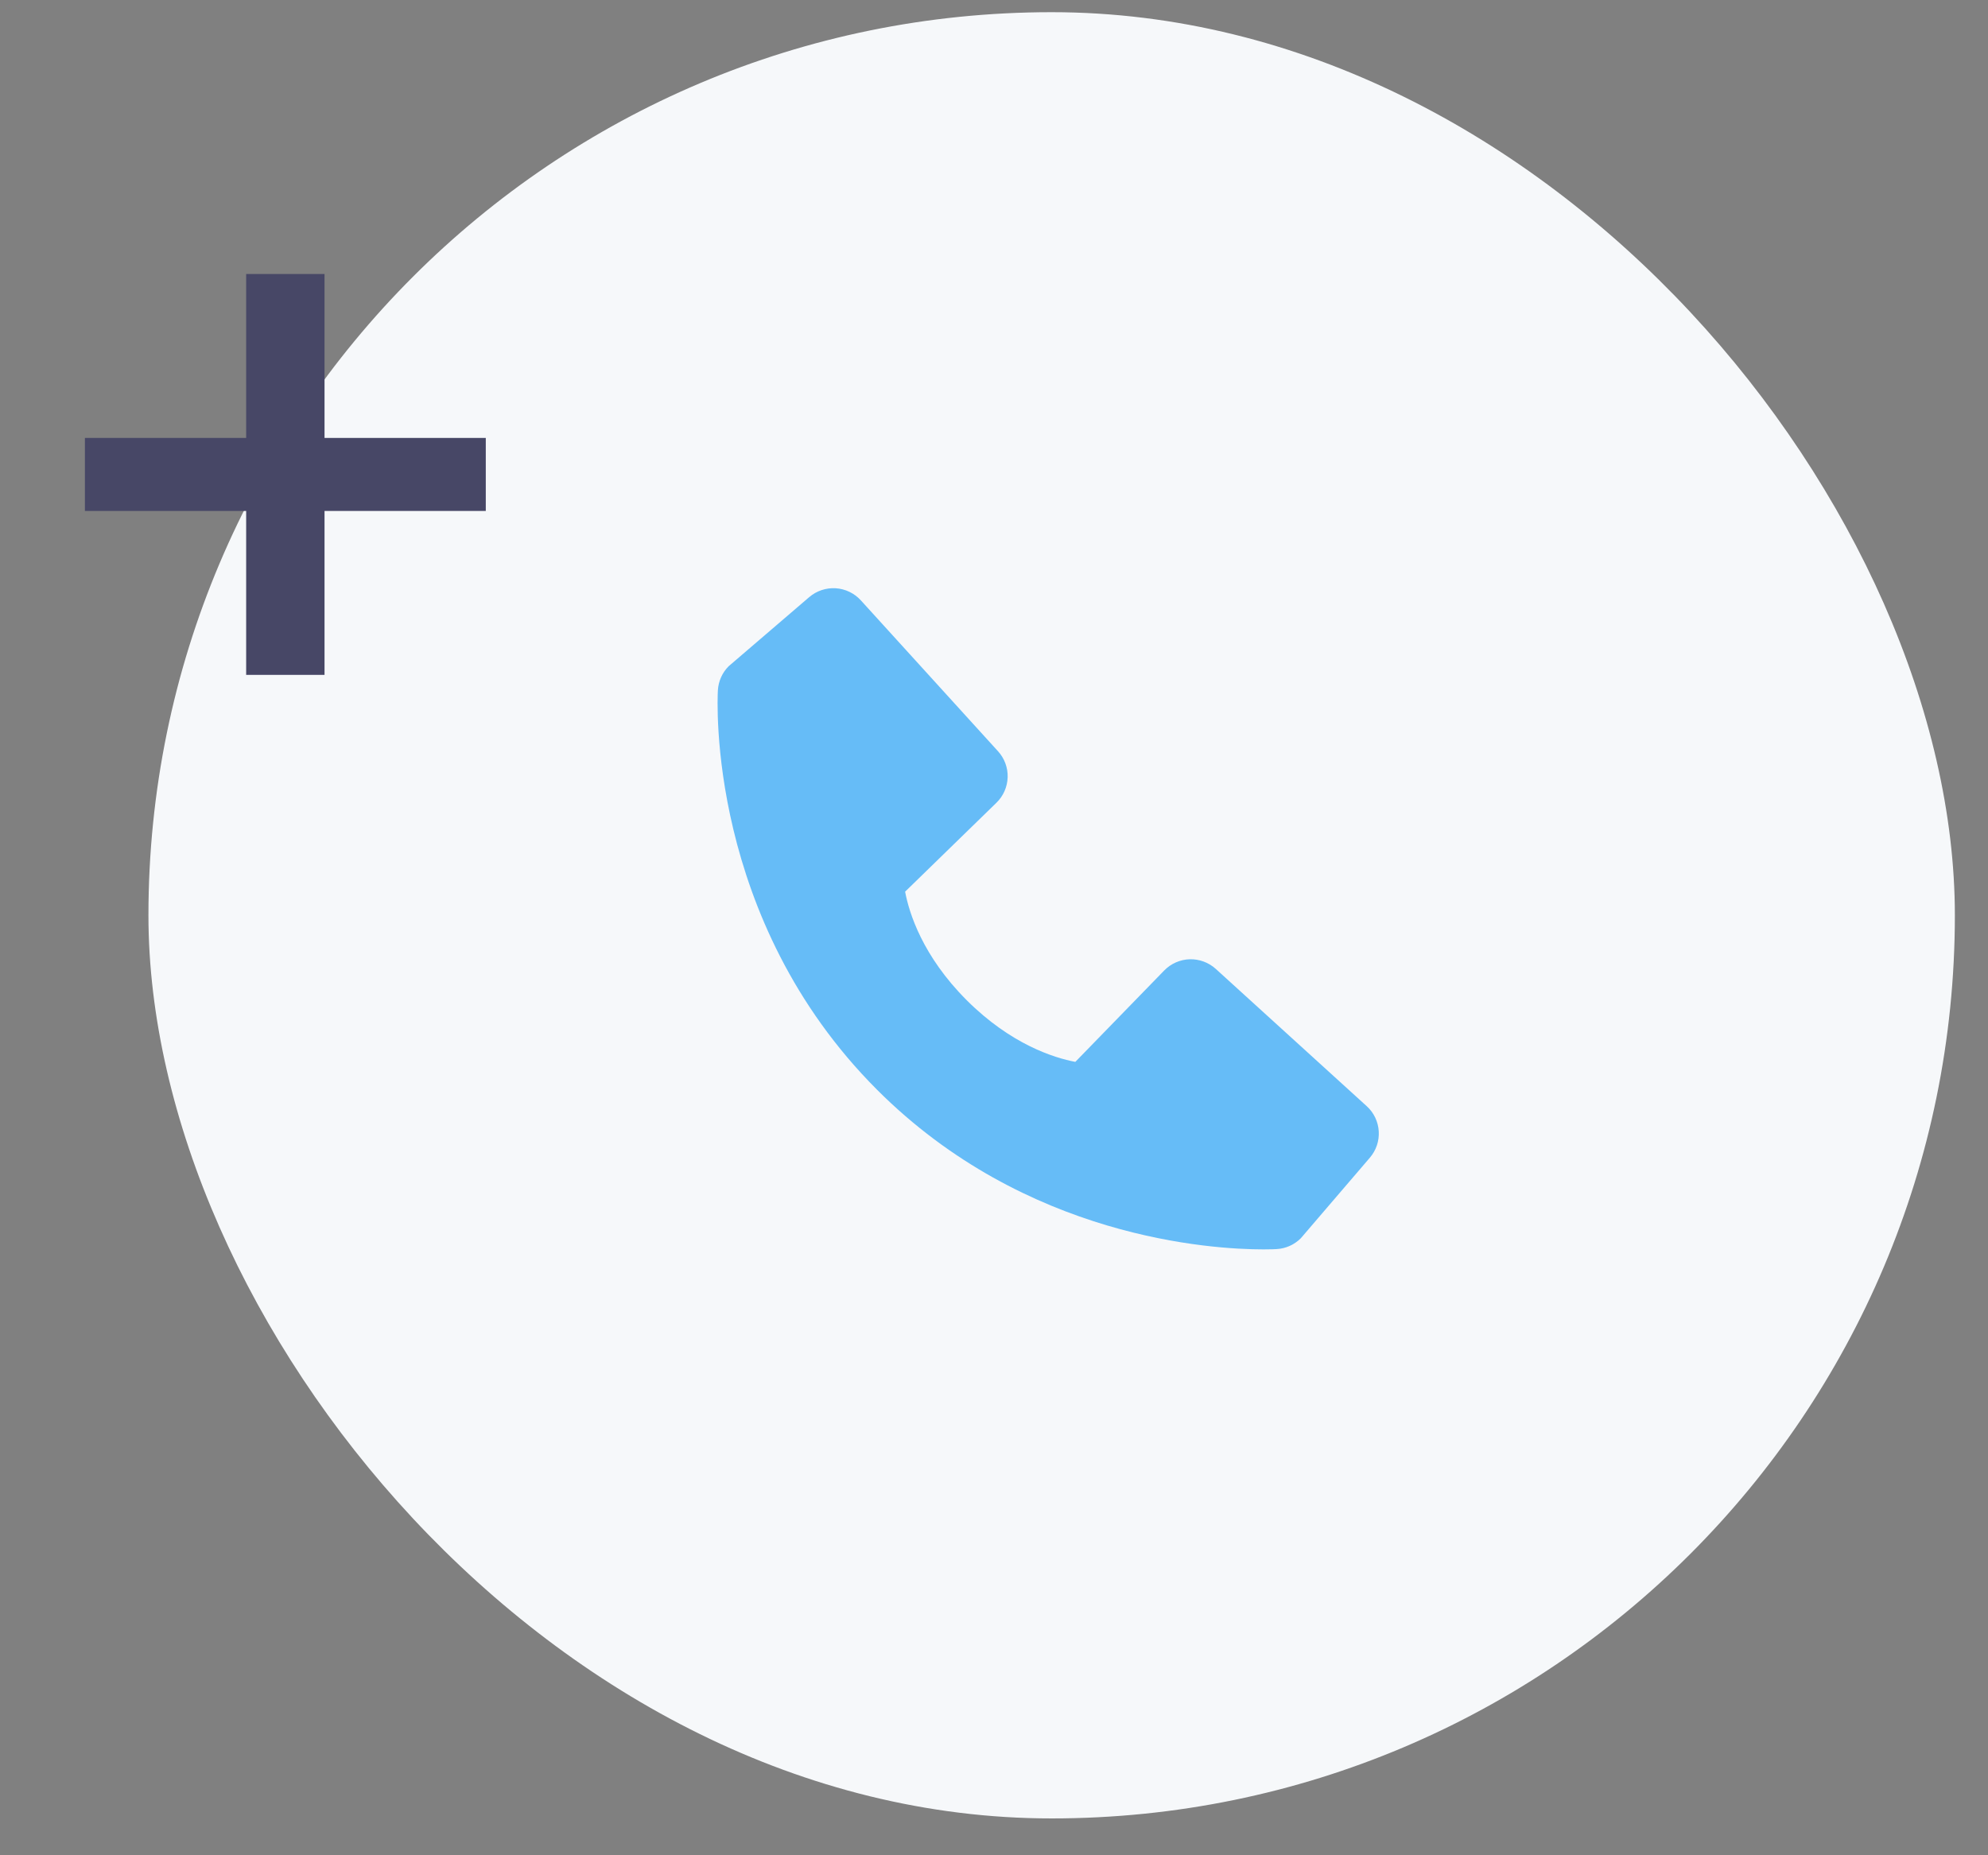 <svg width="45" height="42" viewBox="0 0 45 42" fill="none" xmlns="http://www.w3.org/2000/svg">
<rect x="0" y="0" width="45" height="42" fill="#808080" stroke="none"/>
<rect x="3.36" y="0.276" width="40.89" height="40.89" rx="20.445" fill="#F6F8FA"/>
<path d="M30.936 25.041L27.521 21.935C27.359 21.788 27.147 21.71 26.929 21.716C26.711 21.723 26.504 21.815 26.352 21.971L24.341 24.039C23.857 23.947 22.884 23.643 21.883 22.644C20.881 21.642 20.578 20.666 20.488 20.186L22.554 18.174C22.711 18.022 22.802 17.815 22.809 17.597C22.816 17.379 22.737 17.167 22.59 17.006L19.486 13.591C19.339 13.429 19.134 13.331 18.916 13.317C18.698 13.304 18.483 13.376 18.317 13.518L16.494 15.082C16.349 15.227 16.262 15.421 16.25 15.627C16.238 15.837 15.997 20.813 19.855 24.672C23.221 28.038 27.438 28.284 28.599 28.284C28.768 28.284 28.873 28.279 28.9 28.277C29.106 28.265 29.299 28.178 29.445 28.032L31.008 26.208C31.15 26.043 31.223 25.828 31.209 25.61C31.196 25.392 31.098 25.187 30.936 25.041Z" fill="#66BCF7"/>
<path d="M5.572 15.278V11.567H1.922V9.914H5.572V6.203H7.346V9.914H10.996V11.567H7.346V15.278H5.572Z" fill="#474766"/>
</svg>
